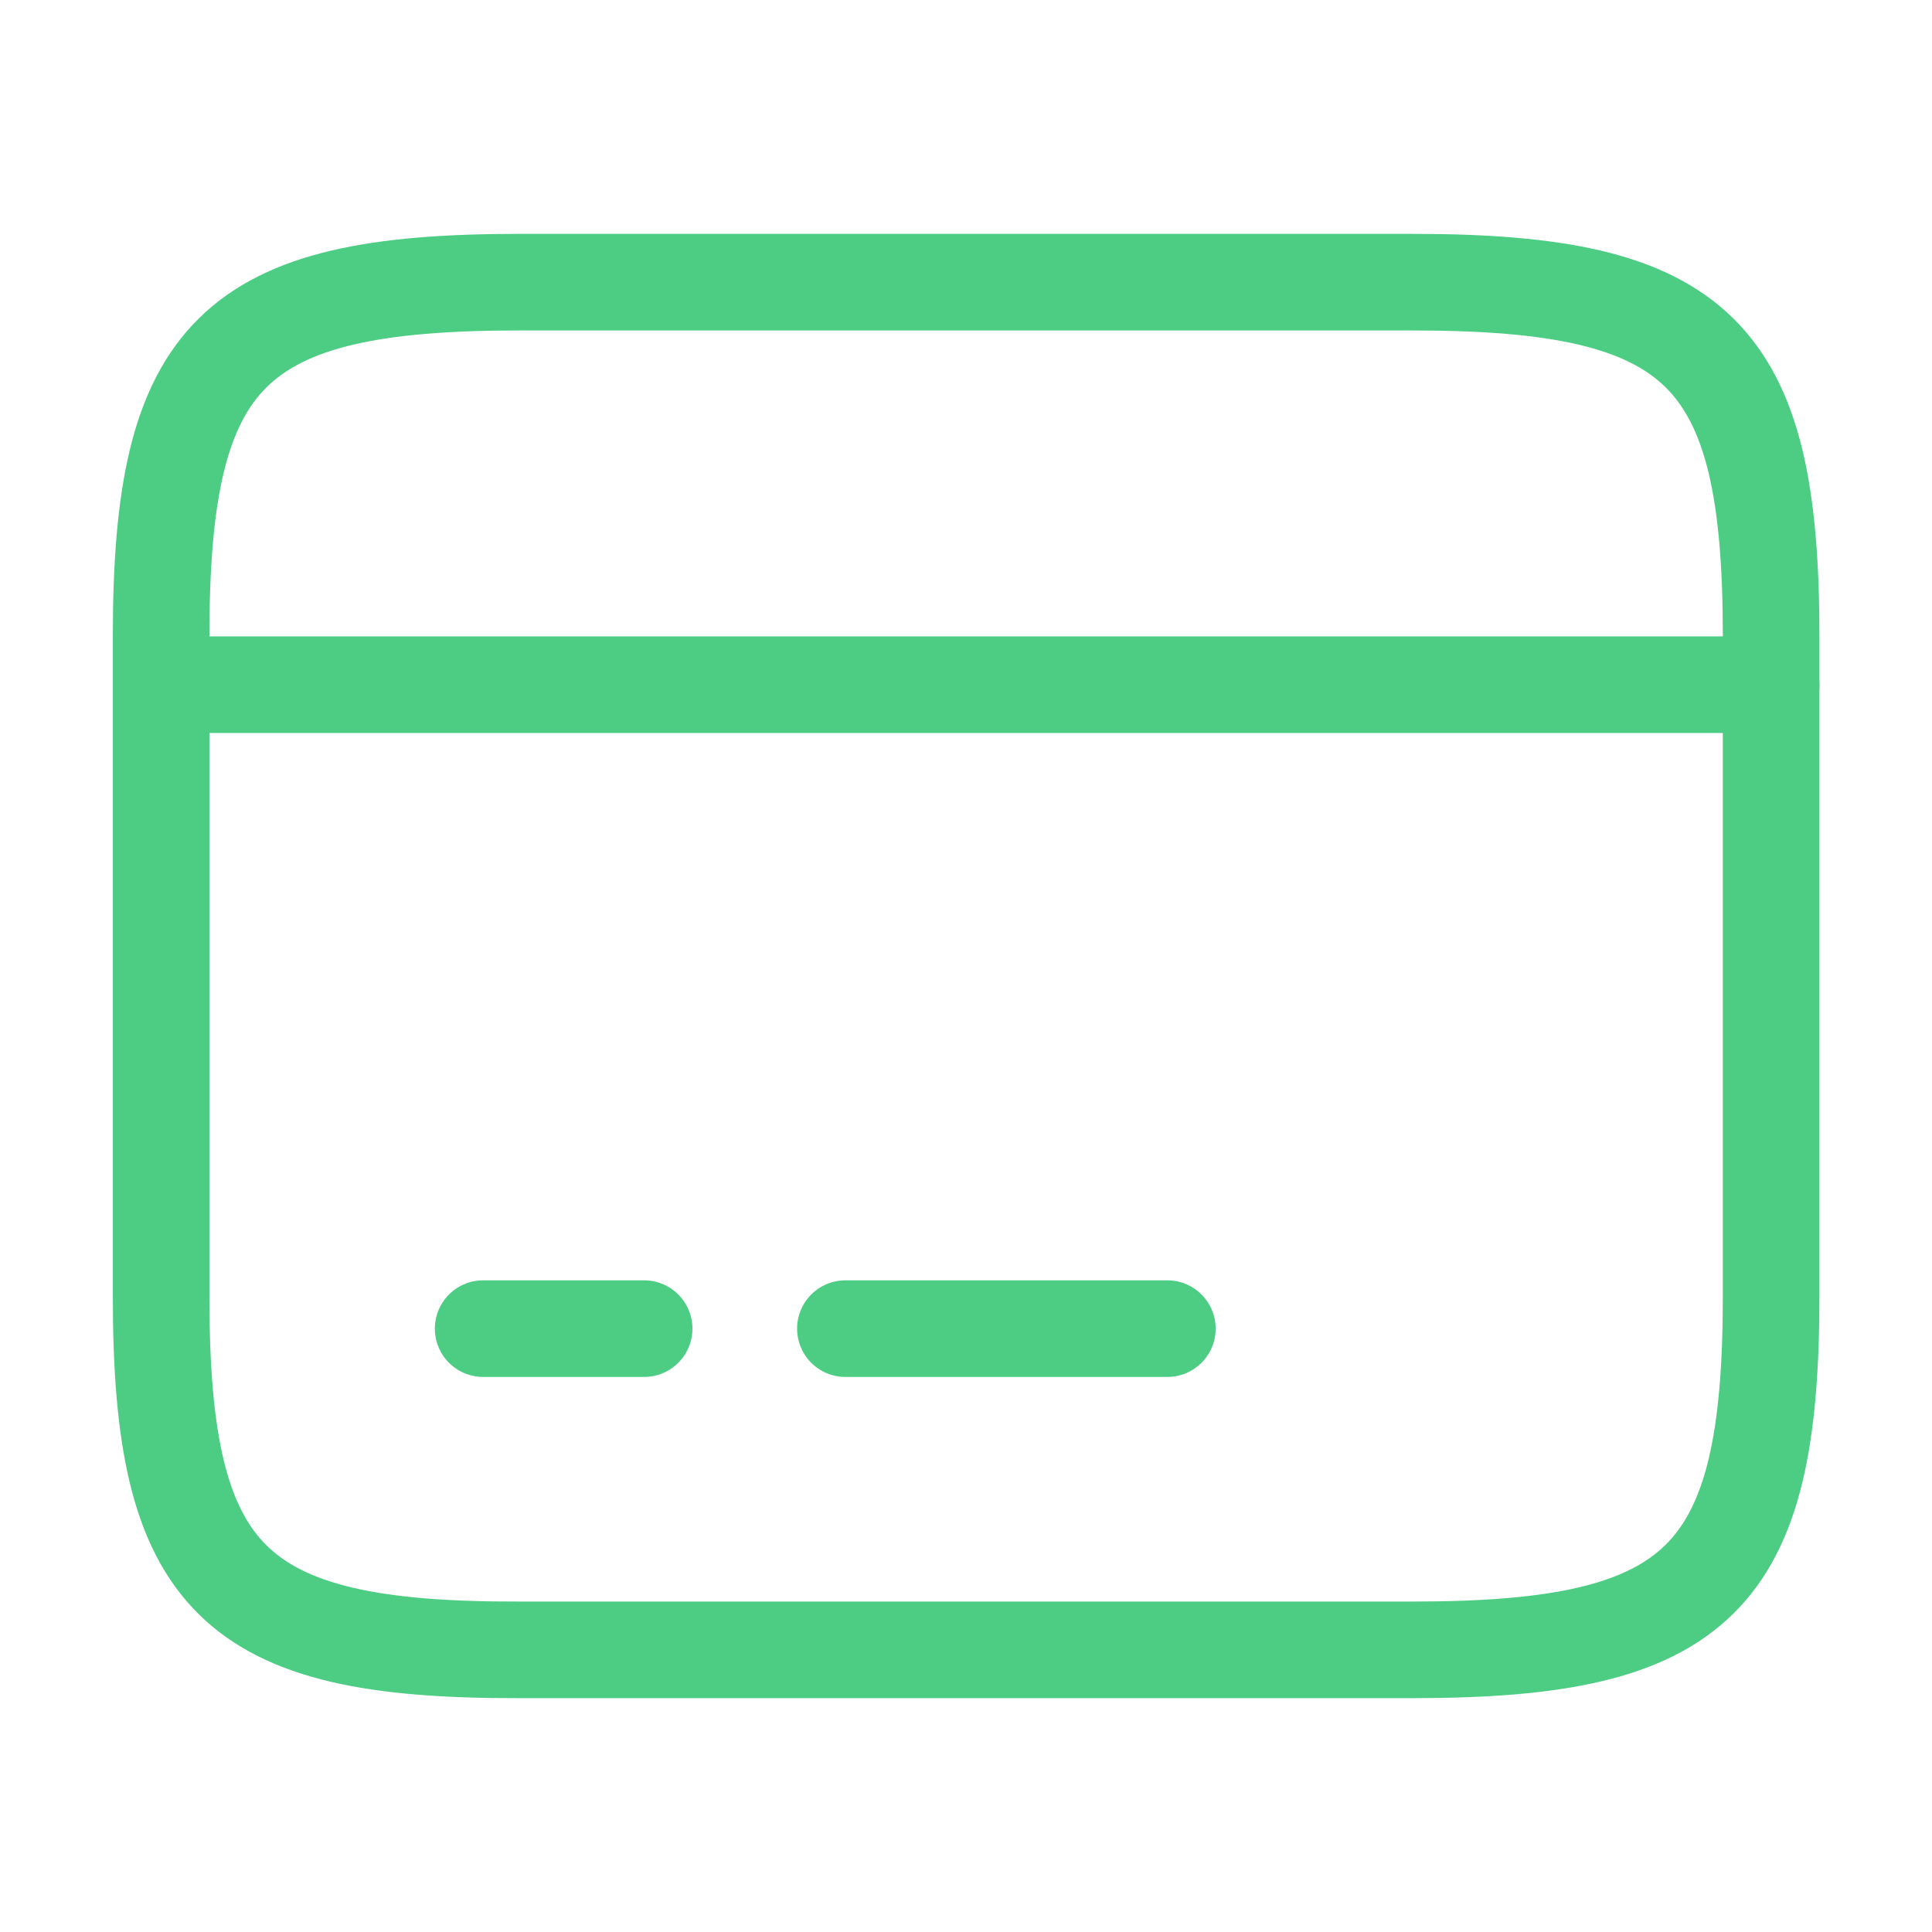 <svg width="40" height="40" viewBox="0 0 40 40" fill="none" xmlns="http://www.w3.org/2000/svg">
<path d="M3.336 14.175H36.669M10.003 27.508H13.336M17.503 27.508H24.169" stroke="#4DCD84" stroke-width="2" stroke-miterlimit="10" stroke-linecap="round" stroke-linejoin="round"/>
<path d="M10.736 5.842H29.253C35.186 5.842 36.669 7.308 36.669 13.158V26.842C36.669 32.692 35.186 34.158 29.269 34.158H10.736C4.819 34.175 3.336 32.708 3.336 26.858V13.158C3.336 7.308 4.819 5.842 10.736 5.842Z" stroke="#4DCD84" stroke-width="2" stroke-linecap="round" stroke-linejoin="round"/>
</svg>

